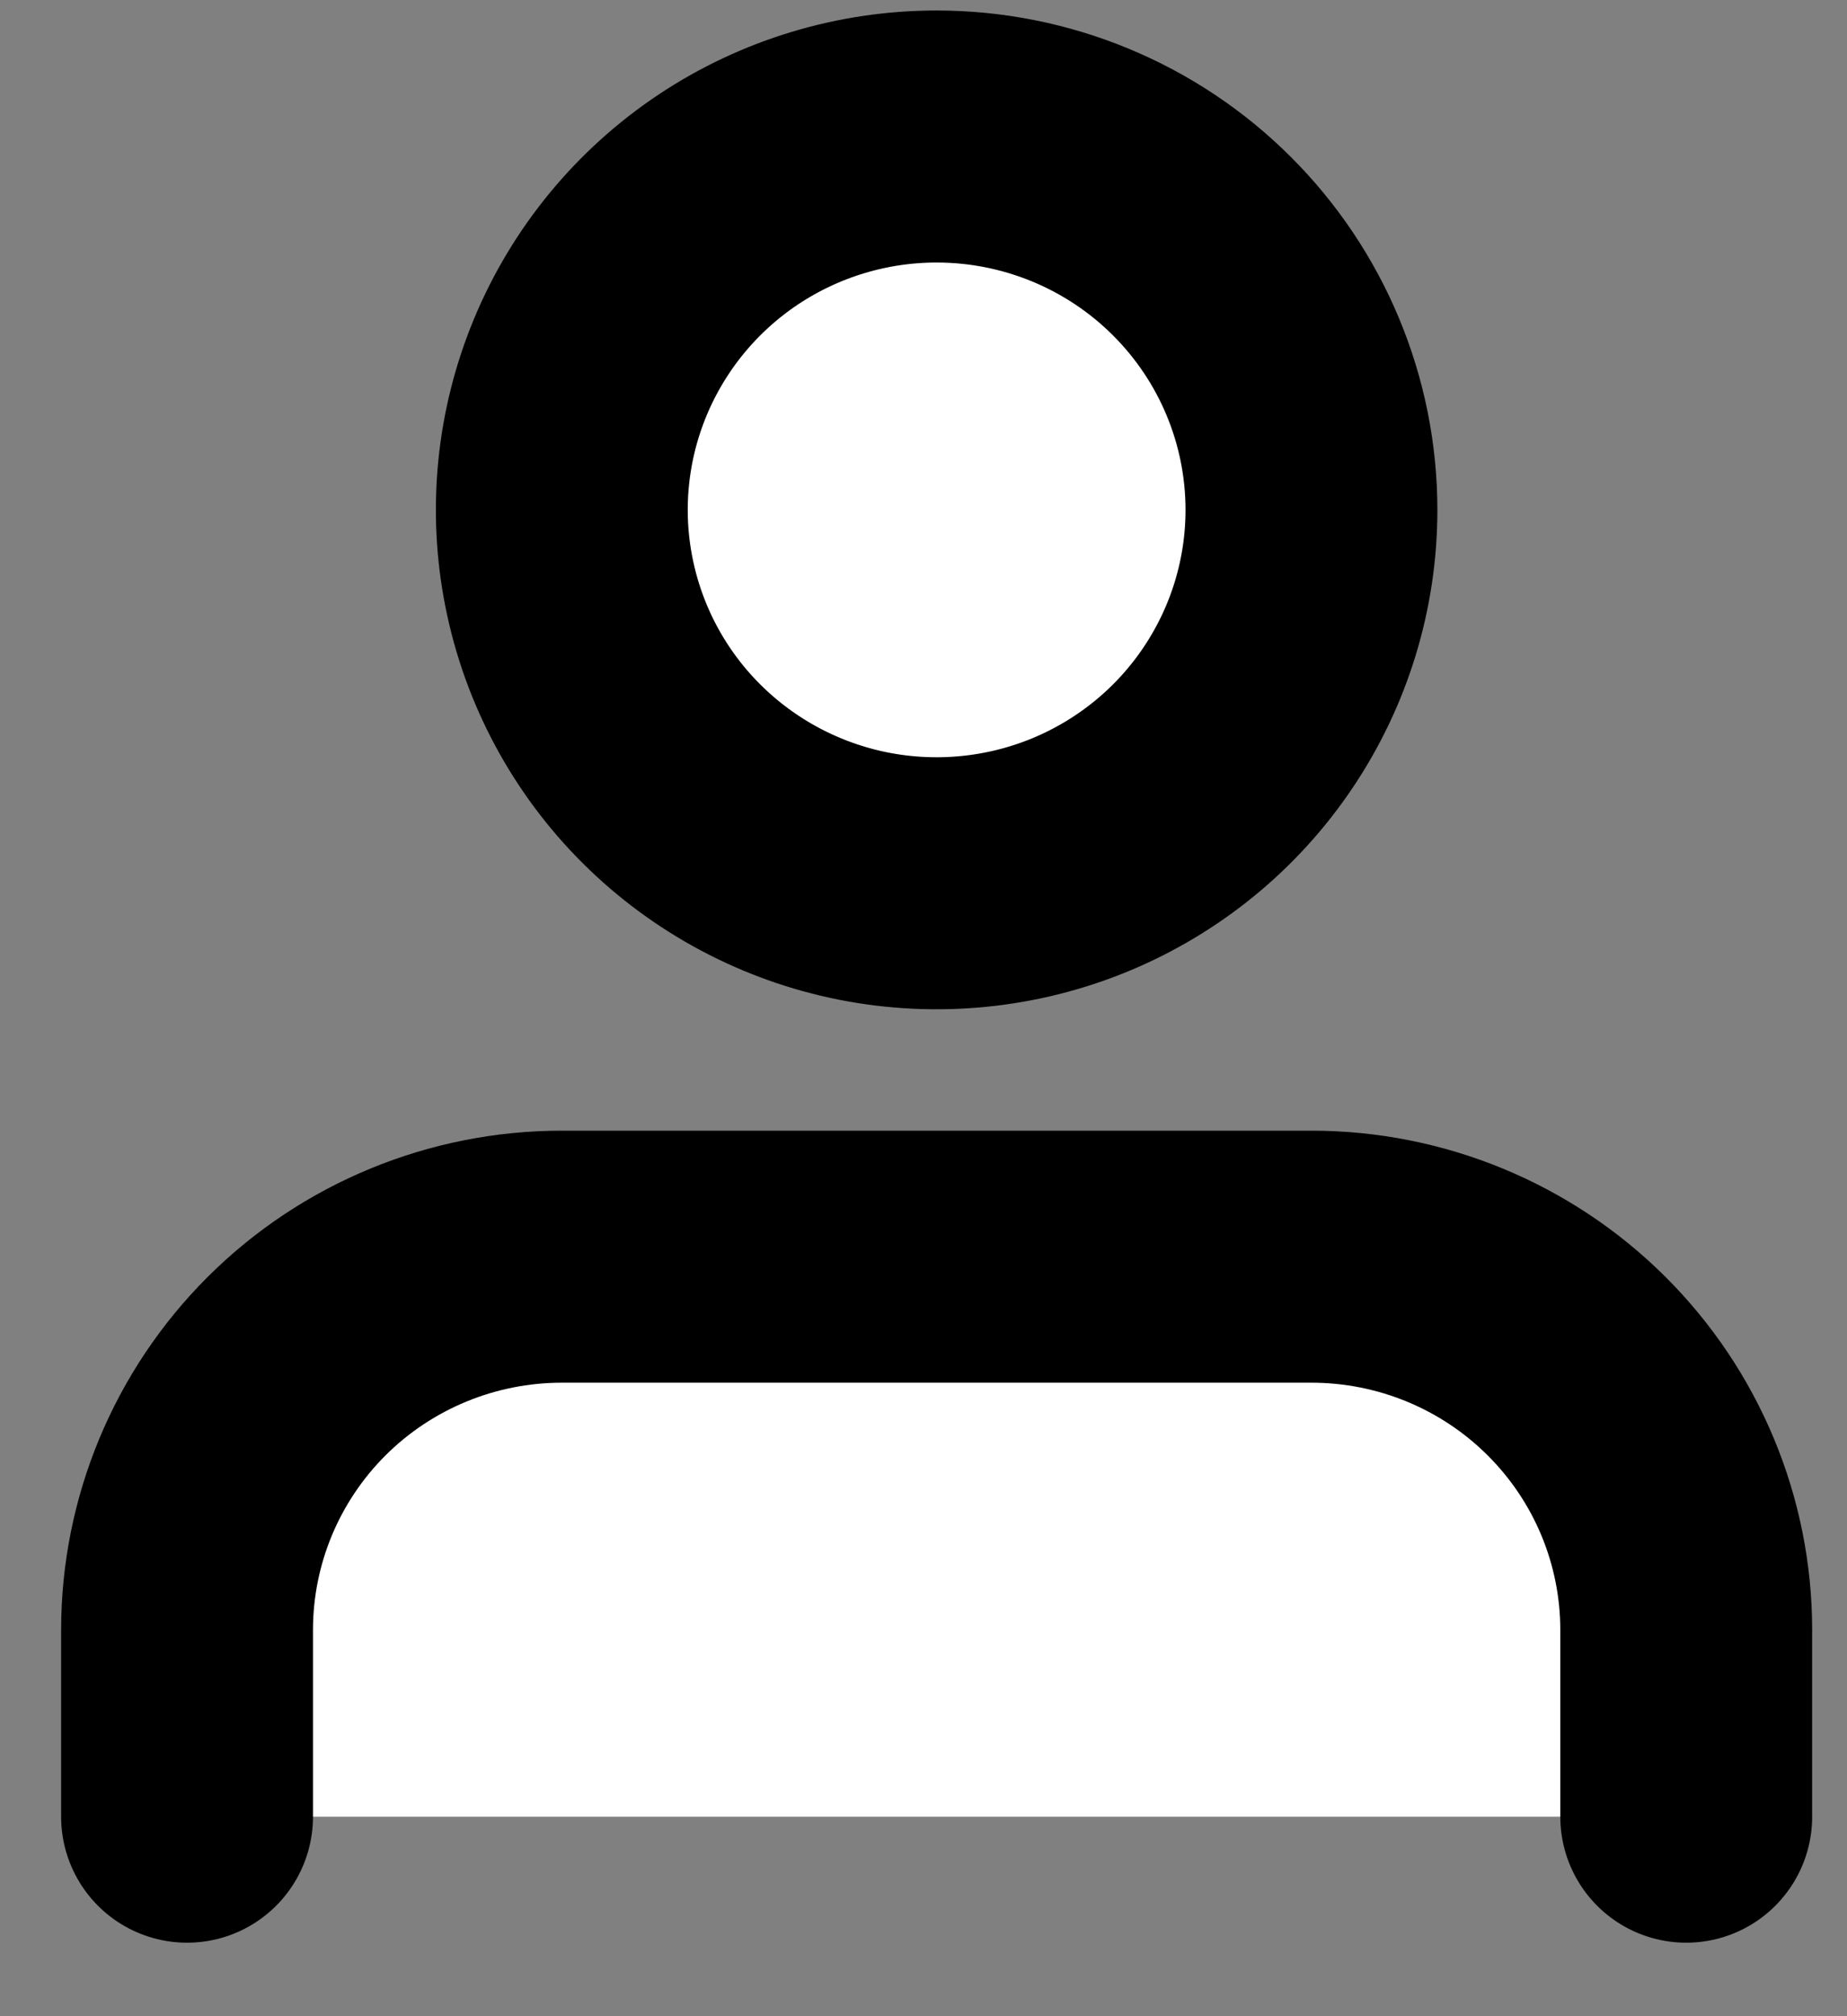<svg width="22" height="24" viewBox="0 0 22 24" fill="none" xmlns="http://www.w3.org/2000/svg">
<rect x="0" y="0" width="22" height="24" fill="#808080" stroke="none"/>
<path d="M20.085 21.625V19.403C20.085 18.224 19.615 17.094 18.777 16.26C17.94 15.427 16.805 14.959 15.621 14.959H6.692C5.508 14.959 4.372 15.427 3.535 16.26C2.698 17.094 2.228 18.224 2.228 19.403V21.625" fill="white"/>
<path d="M20.085 21.625V19.403C20.085 18.224 19.615 17.094 18.777 16.26C17.94 15.427 16.805 14.959 15.621 14.959H6.692C5.508 14.959 4.372 15.427 3.535 16.26C2.698 17.094 2.228 18.224 2.228 19.403V21.625" stroke="black" stroke-width="3" stroke-linecap="round" stroke-linejoin="round"/>
<path d="M15.621 6.07C15.621 6.949 15.359 7.808 14.868 8.539C14.378 9.27 13.681 9.839 12.865 10.176C12.049 10.512 11.151 10.6 10.285 10.429C9.419 10.257 8.624 9.834 7.999 9.212C7.375 8.591 6.95 7.799 6.778 6.937C6.605 6.074 6.694 5.181 7.032 4.369C7.37 3.557 7.942 2.863 8.676 2.374C9.41 1.886 10.273 1.625 11.156 1.625C12.34 1.625 13.476 2.093 14.313 2.927C15.15 3.76 15.621 4.891 15.621 6.07Z" fill="white" stroke="black" stroke-width="3" stroke-linecap="round" stroke-linejoin="round"/>
</svg>
